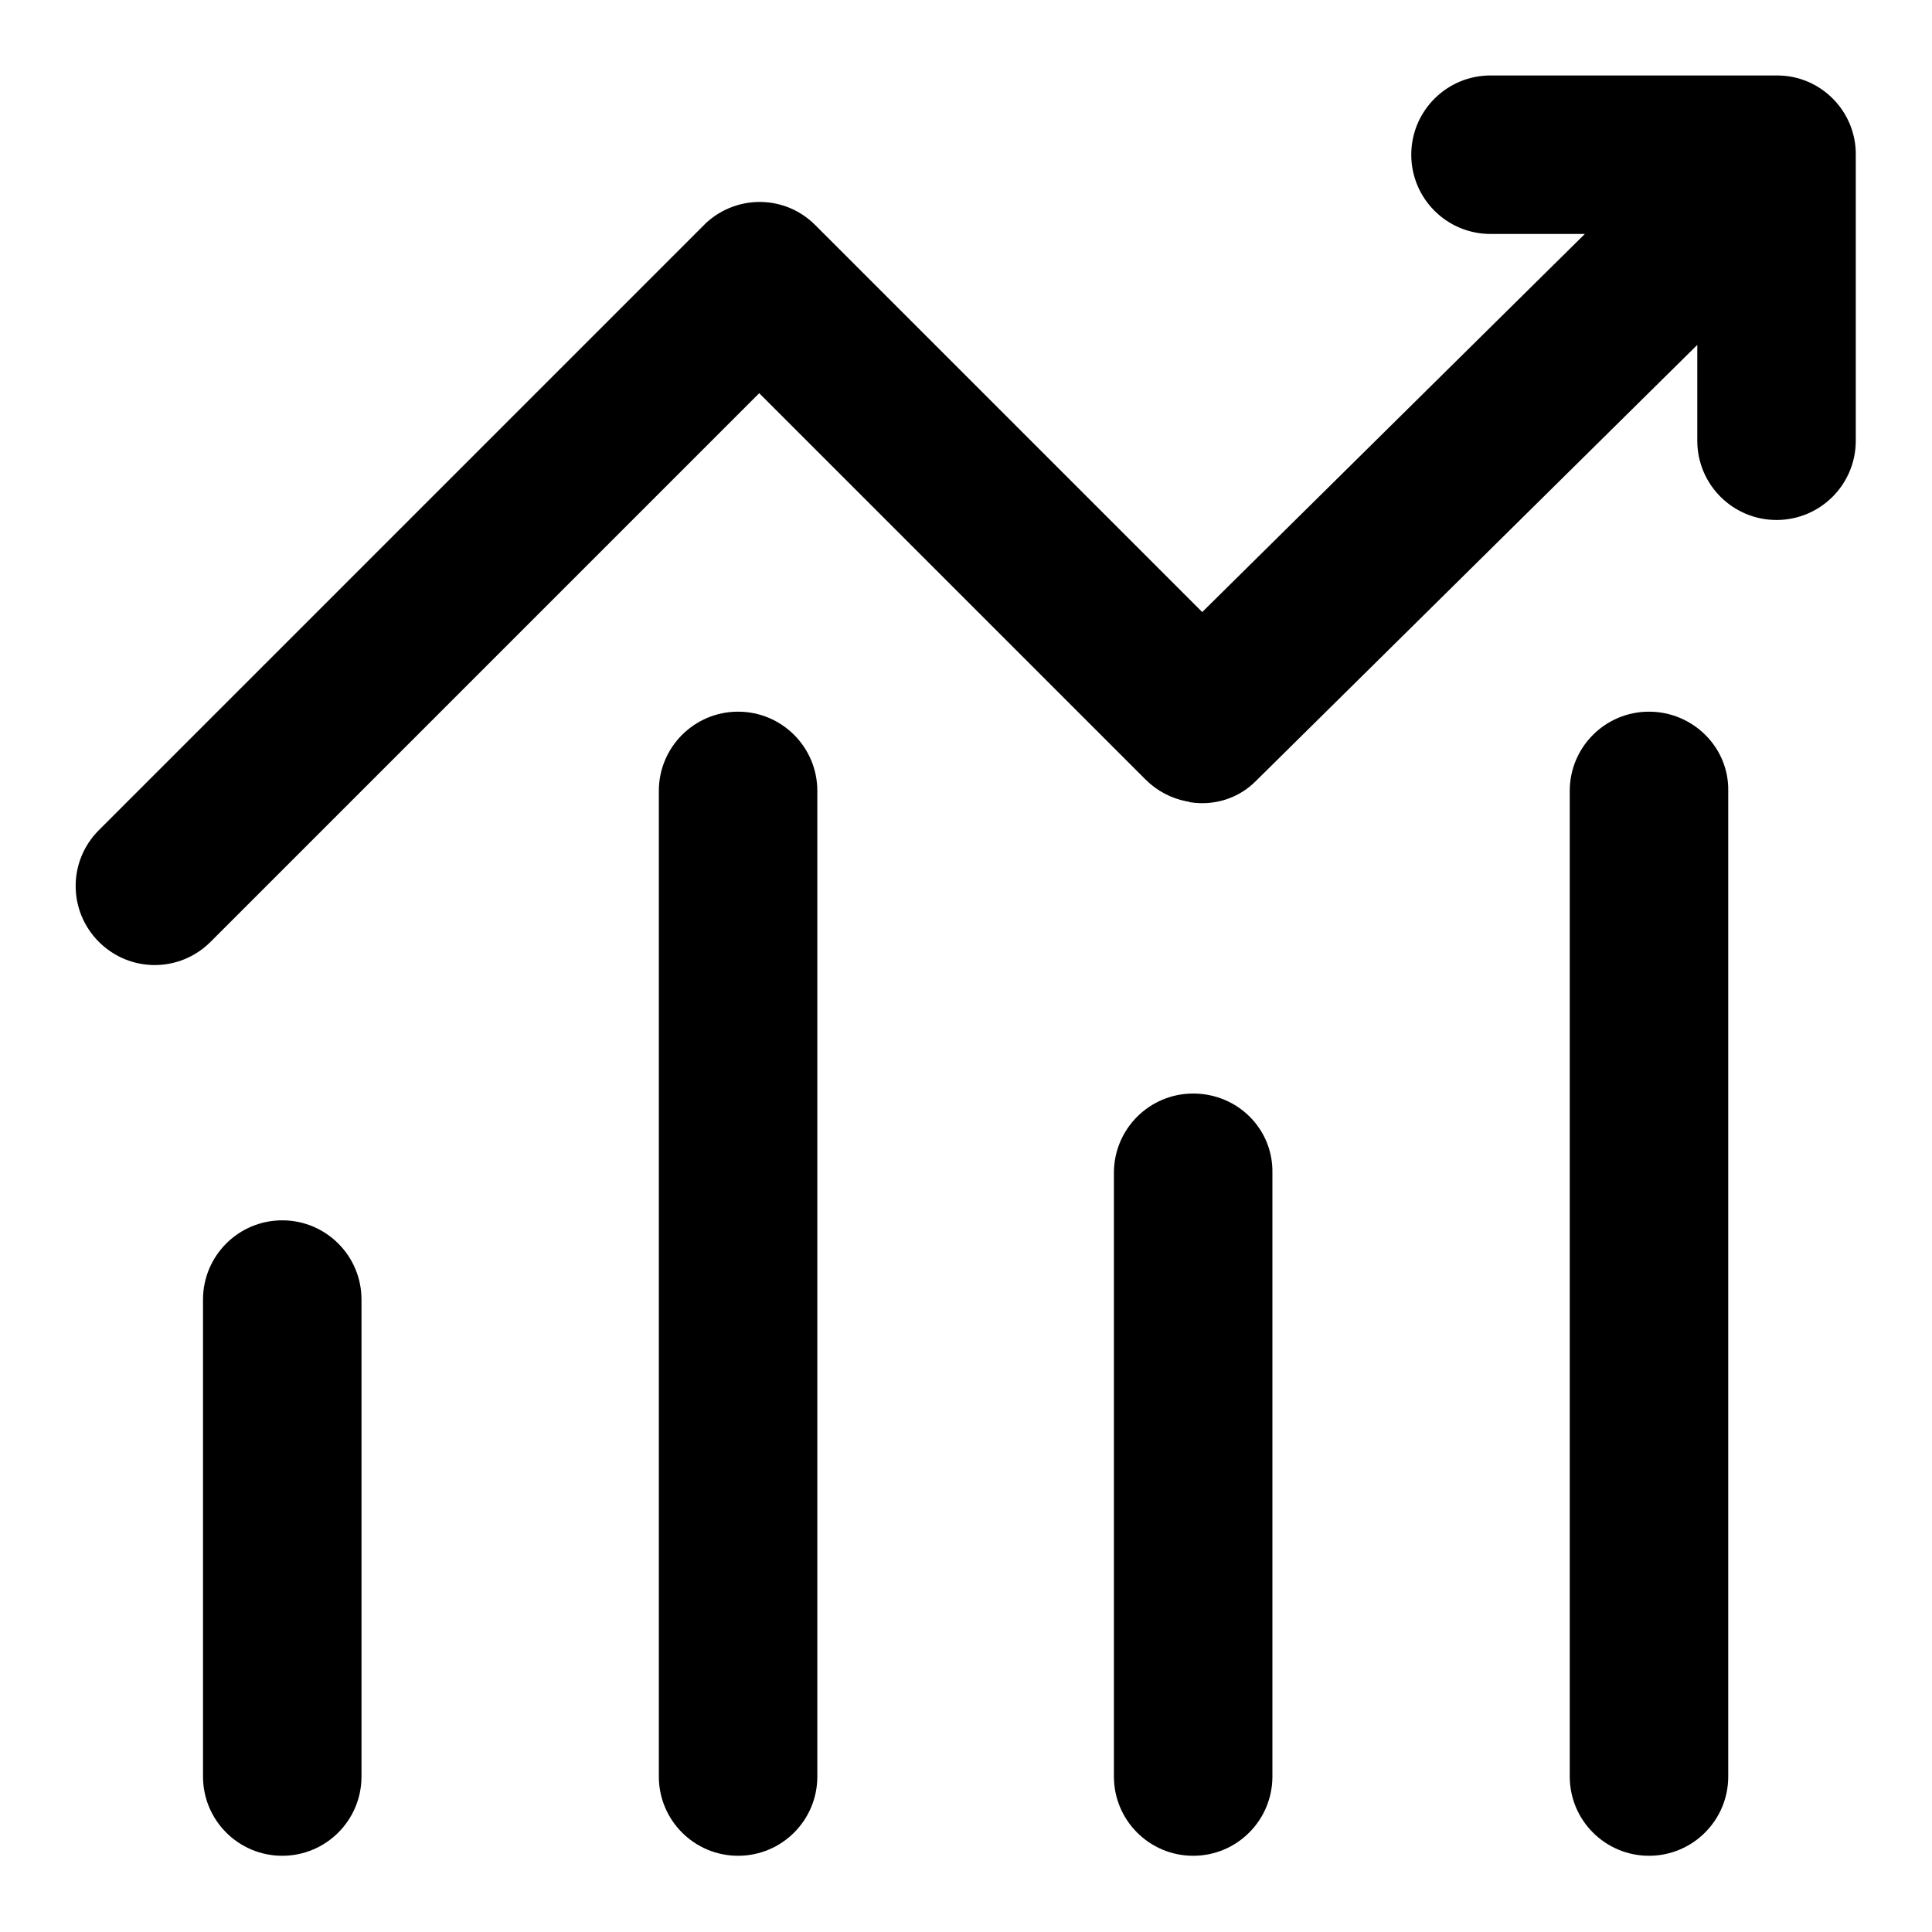 <?xml version="1.0" encoding="utf-8"?>
<!-- Svg Vector Icons : http://www.onlinewebfonts.com/icon -->
<!DOCTYPE svg PUBLIC "-//W3C//DTD SVG 1.1//EN" "http://www.w3.org/Graphics/SVG/1.1/DTD/svg11.dtd">
<svg version="1.1" xmlns="http://www.w3.org/2000/svg" xmlns:xlink="http://www.w3.org/1999/xlink" x="0px" y="0px" viewBox="0 0 256 256" enable-background="new 0 0 256 256" xml:space="preserve">
<g> <path fill="#000000" d="M37.4,161.7c-5.8,0-10.5,4.7-10.5,10.5v63.2c0,5.8,4.7,10.5,10.5,10.5c5.8,0,10.5-4.7,10.5-10.5v-63.2 C47.9,166.4,43.2,161.7,37.4,161.7z M97.8,94.3c-5.8,0-10.5,4.7-10.5,10.5v130.6c0,5.8,4.7,10.5,10.5,10.5s10.5-4.7,10.5-10.5 V104.8C108.3,99,103.6,94.3,97.8,94.3z M218.5,94.3c-5.8,0-10.5,4.7-10.5,10.5v130.6c0,5.8,4.7,10.5,10.5,10.5 c5.8,0,10.5-4.7,10.5-10.5V104.8C229.1,99,224.3,94.3,218.5,94.3z M158.1,144.9c-5.8,0-10.5,4.7-10.5,10.5v80 c0,5.8,4.7,10.5,10.5,10.5c5.8,0,10.5-4.7,10.5-10.5v-80C168.7,149.6,164,144.9,158.1,144.9z M235.5,10h-38 c-5.8,0-10.5,4.7-10.5,10.5s4.7,10.5,10.5,10.5H210l-50.7,50.1L108,29.8c-3.9-3.9-10.2-4.1-14.4-0.3c-0.1,0.1-0.3,0.3-0.4,0.4 L13.1,110c-4.1,4.1-4.1,10.7,0,14.8c4.1,4.1,10.7,4.1,14.8,0l0,0l72.7-72.7l50.6,50.6c0.2,0.2,0.4,0.4,0.6,0.6 c1.5,1.5,3.4,2.5,5.5,2.9l0.1,0l0.3,0.1c3.2,0.5,6.4-0.5,8.7-2.8l0.2-0.2l58.3-57.6v12.7c0,5.8,4.7,10.5,10.5,10.5 c5.8,0,10.5-4.7,10.5-10.5V20.6C246,14.8,241.3,10,235.5,10z"/></g>
</svg>